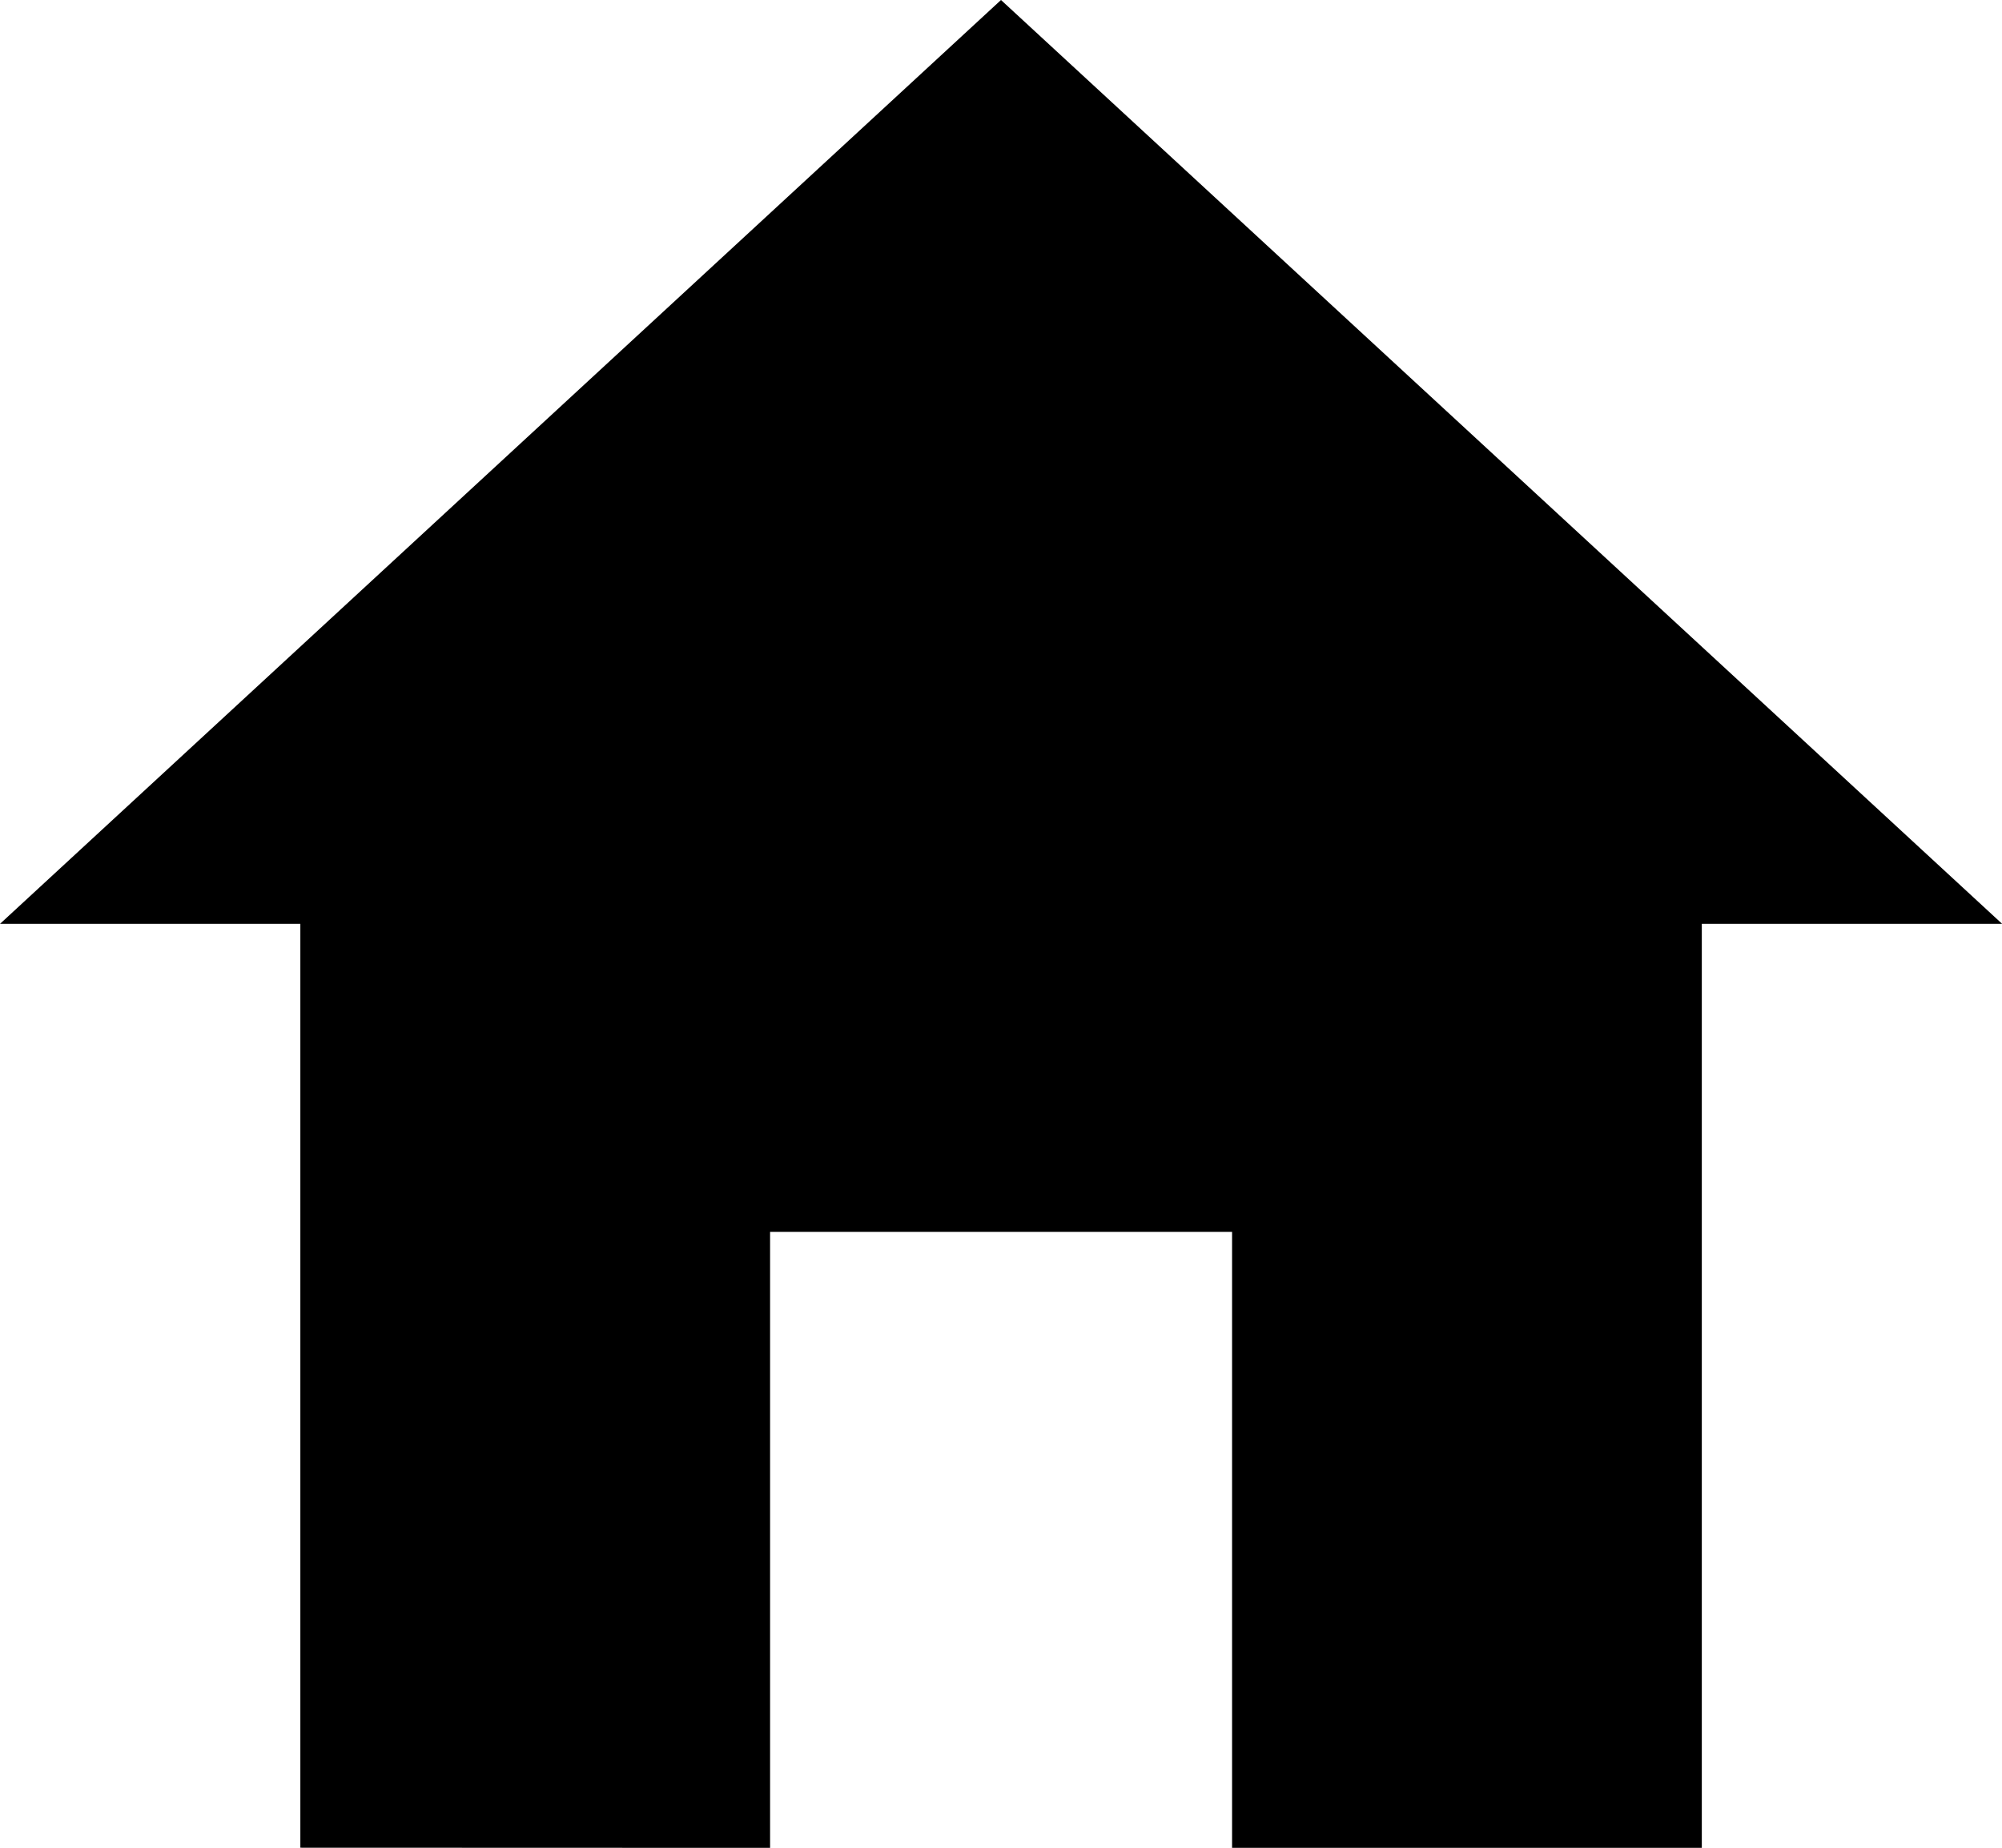 <svg xmlns="http://www.w3.org/2000/svg" width="12.918" height="11.925" viewBox="0 0 12.918 11.925"><path d="M8.344,16.425V12.45h2.981v3.975h3.031V10.462h1.938L9.834,4.5,3.375,10.462H5.313v5.962Z" transform="translate(-3.375 -4.5)"/></svg>